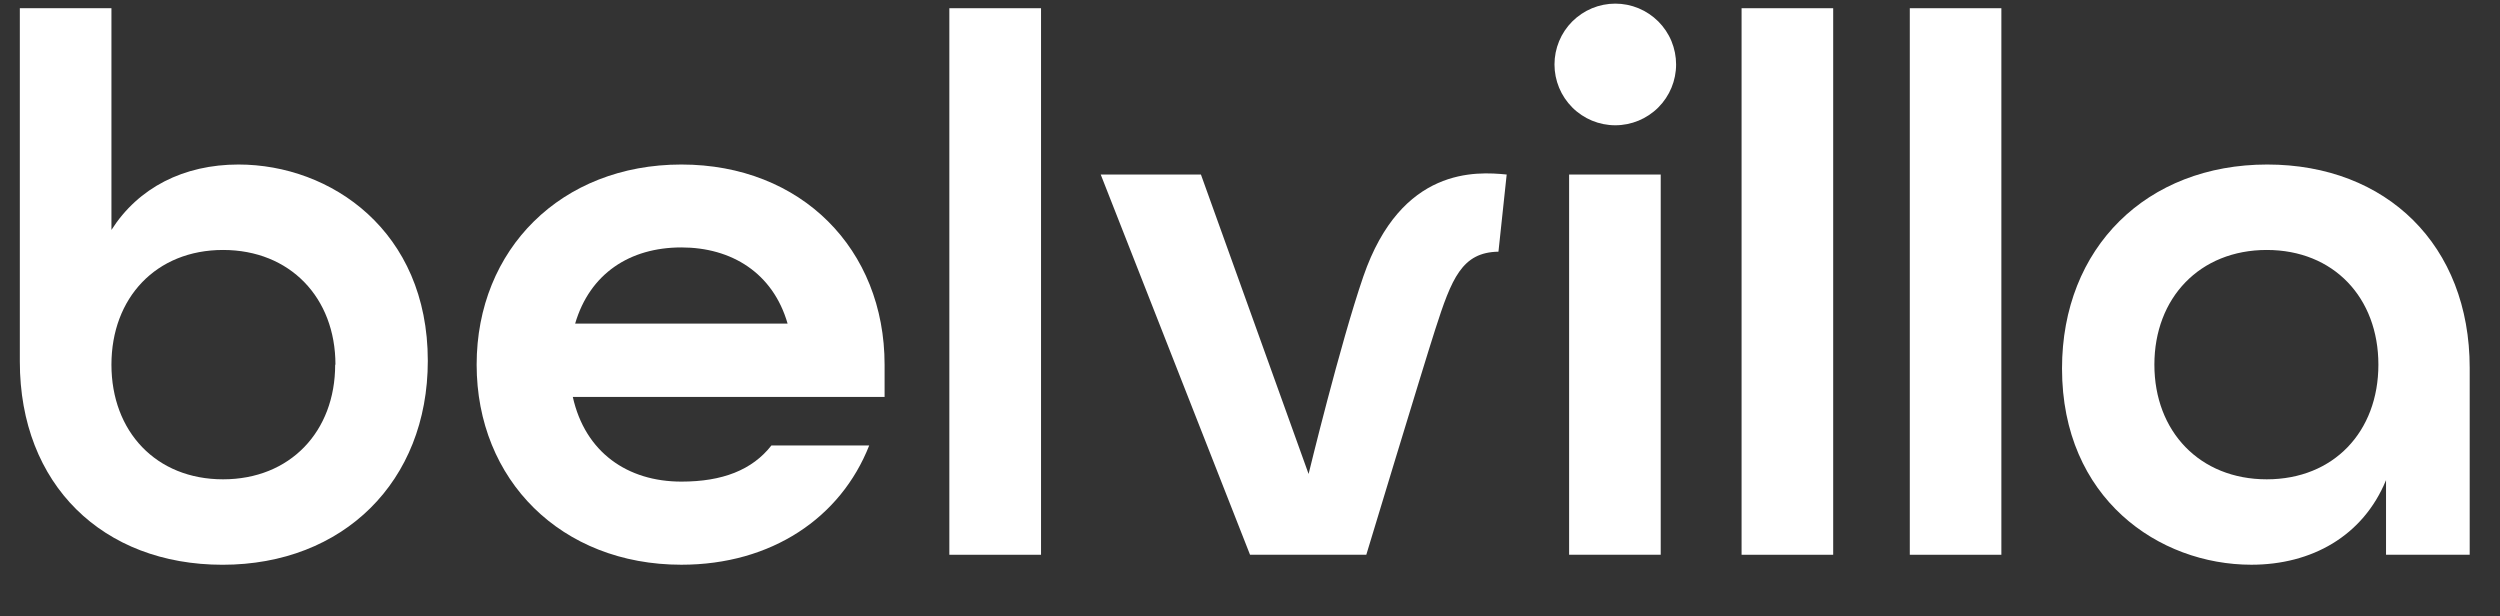 <?xml version="1.0" encoding="utf-8"?>
<svg xmlns="http://www.w3.org/2000/svg" fill="none" height="100%" overflow="visible" preserveAspectRatio="none" style="display: block;" viewBox="0 0 73 18" width="100%">
<rect x="0" y="0" width="73" height="18" fill="#333333" stroke="none"/>
<g id="download 1">
<path d="M0.579 10.559V0.24H3.254V6.714C4.041 5.477 5.367 4.804 6.963 4.804C9.659 4.804 12.492 6.738 12.492 10.535C12.492 14.064 10.019 16.491 6.499 16.491C3.006 16.491 0.579 14.154 0.579 10.559ZM9.795 10.649C9.795 8.693 8.469 7.299 6.513 7.299C4.558 7.299 3.254 8.697 3.254 10.649C3.254 12.6 4.558 13.996 6.513 13.996C8.469 13.996 9.787 12.604 9.787 10.649H9.795Z" fill="white" id="Vector"/>
<path d="M13.918 10.648C13.918 7.277 16.391 4.804 19.896 4.804C23.401 4.804 25.83 7.277 25.83 10.648V11.591H16.726C17.086 13.209 18.324 14.063 19.896 14.063C21.094 14.063 21.963 13.726 22.526 13.007H25.381C24.55 15.12 22.526 16.49 19.896 16.49C16.391 16.49 13.918 14.02 13.918 10.648ZM22.998 9.45C22.57 7.966 21.358 7.225 19.896 7.225C18.39 7.225 17.222 7.99 16.794 9.45H22.998Z" fill="white" id="Vector_2"/>
<path d="M27.721 0.24H30.398V16.199H27.721V0.24Z" fill="white" id="Vector_3"/>
<path d="M45.391 1.882C45.391 1.649 45.437 1.418 45.526 1.202C45.615 0.987 45.746 0.791 45.911 0.626C46.076 0.462 46.272 0.331 46.487 0.241C46.702 0.152 46.933 0.106 47.166 0.106C47.4 0.106 47.63 0.152 47.846 0.241C48.061 0.331 48.257 0.462 48.422 0.626C48.587 0.791 48.718 0.987 48.807 1.202C48.896 1.418 48.942 1.649 48.942 1.882C48.942 2.353 48.755 2.805 48.422 3.138C48.089 3.471 47.637 3.658 47.166 3.658C46.696 3.658 46.244 3.471 45.911 3.138C45.578 2.805 45.391 2.353 45.391 1.882V1.882ZM45.818 5.096H48.493V16.199H45.818V5.096Z" fill="white" id="Vector_4"/>
<path d="M50.854 0.24H53.529V16.199H50.854V0.24Z" fill="white" id="Vector_5"/>
<path d="M55.766 0.24H58.44V16.199H55.766V0.24Z" fill="white" id="Vector_6"/>
<path d="M60.211 10.76C60.211 7.231 62.684 4.804 66.203 4.804C69.689 4.804 72.115 7.163 72.115 10.738V16.199H69.672V14.02C68.999 15.659 67.493 16.49 65.74 16.49C63.043 16.49 60.211 14.559 60.211 10.76ZM69.449 10.648C69.449 8.693 68.144 7.299 66.189 7.299C64.234 7.299 62.908 8.697 62.908 10.648C62.908 12.6 64.234 13.996 66.189 13.996C68.144 13.996 69.449 12.604 69.449 10.648Z" fill="white" id="Vector_7"/>
<path d="M39.809 8.074C39.133 10.039 38.211 13.84 38.211 13.84L35.067 5.096H32.141L36.501 16.199H39.896C39.896 16.199 41.554 10.72 41.908 9.622C42.389 8.126 42.689 7.367 43.755 7.349L43.995 5.096C43.114 5.01 40.917 4.858 39.809 8.074Z" fill="white" id="Vector_8"/>
</g>
</svg>